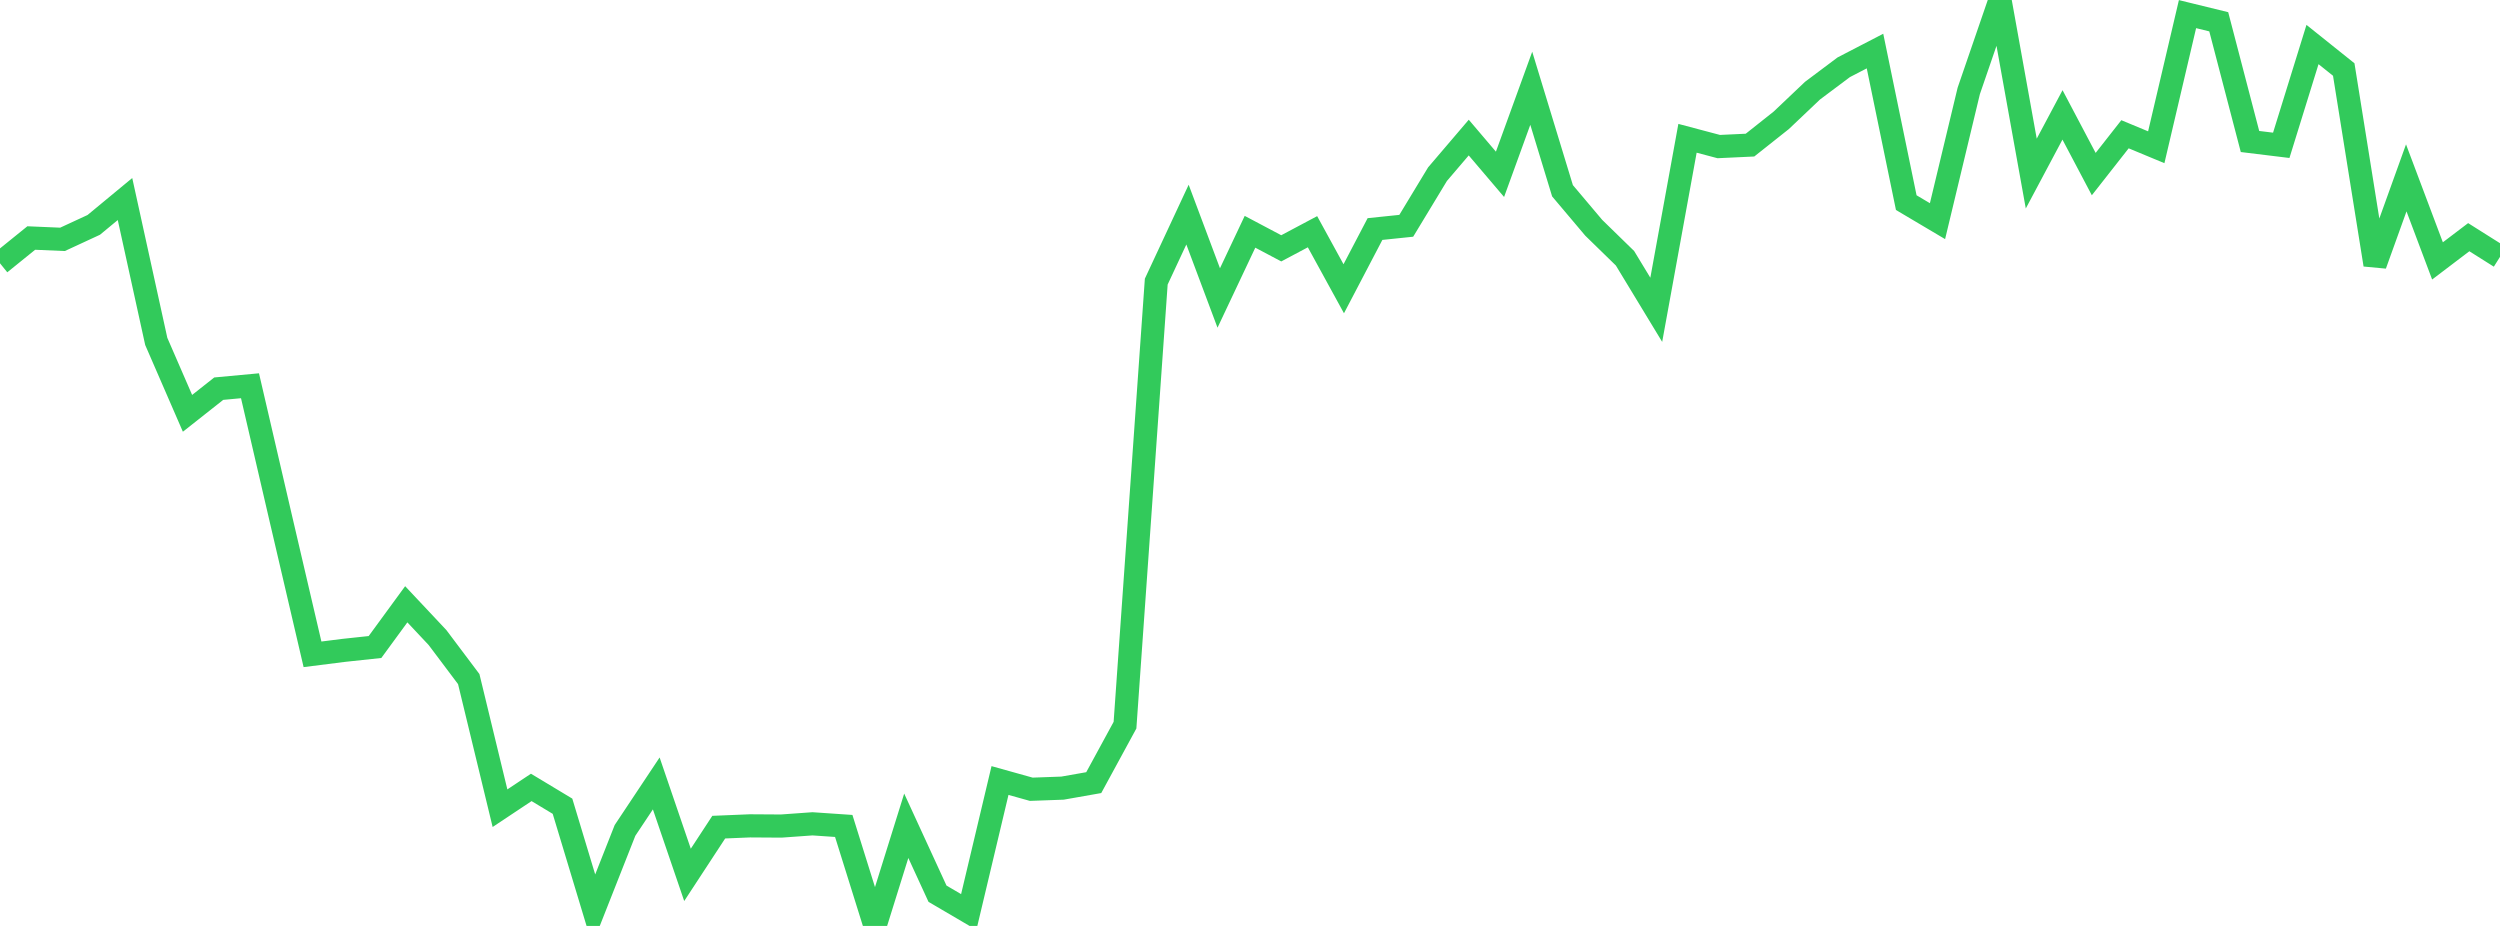 <?xml version="1.0" standalone="no"?>
<!DOCTYPE svg PUBLIC "-//W3C//DTD SVG 1.1//EN" "http://www.w3.org/Graphics/SVG/1.1/DTD/svg11.dtd">

<svg width="135" height="50" viewBox="0 0 135 50" preserveAspectRatio="none" 
  xmlns="http://www.w3.org/2000/svg"
  xmlns:xlink="http://www.w3.org/1999/xlink">


<polyline points="0.0, 14.218 1.688, 12.853 3.375, 12.925 5.062, 12.144 6.75, 10.748 8.438, 18.436 10.125, 22.32 11.812, 20.988 13.5, 20.831 15.188, 28.102 16.875, 35.333 18.562, 35.12 20.25, 34.939 21.938, 32.631 23.625, 34.427 25.312, 36.671 27.0, 43.643 28.688, 42.52 30.375, 43.536 32.062, 49.122 33.75, 44.843 35.438, 42.305 37.125, 47.243 38.812, 44.666 40.5, 44.596 42.188, 44.607 43.875, 44.486 45.562, 44.601 47.25, 50.0 48.938, 44.592 50.625, 48.26 52.312, 49.249 54.0, 42.148 55.688, 42.62 57.375, 42.559 59.062, 42.262 60.75, 39.159 62.438, 15.207 64.125, 11.589 65.812, 16.091 67.5, 12.516 69.188, 13.41 70.875, 12.513 72.562, 15.593 74.25, 12.368 75.938, 12.193 77.625, 9.406 79.312, 7.429 81.0, 9.413 82.688, 4.766 84.375, 10.301 86.062, 12.3 87.75, 13.946 89.438, 16.729 91.125, 7.468 92.812, 7.915 94.5, 7.836 96.188, 6.497 97.875, 4.896 99.562, 3.632 101.25, 2.757 102.938, 10.942 104.625, 11.942 106.312, 4.912 108.0, 0.0 109.688, 9.373 111.375, 6.204 113.062, 9.401 114.75, 7.25 116.438, 7.952 118.125, 0.763 119.812, 1.176 121.5, 7.641 123.188, 7.847 124.875, 2.404 126.562, 3.754 128.25, 14.294 129.938, 9.605 131.625, 14.089 133.312, 12.808 135.0, 13.872" fill="none" stroke="#32ca5b" stroke-width="1.25"/>

</svg>